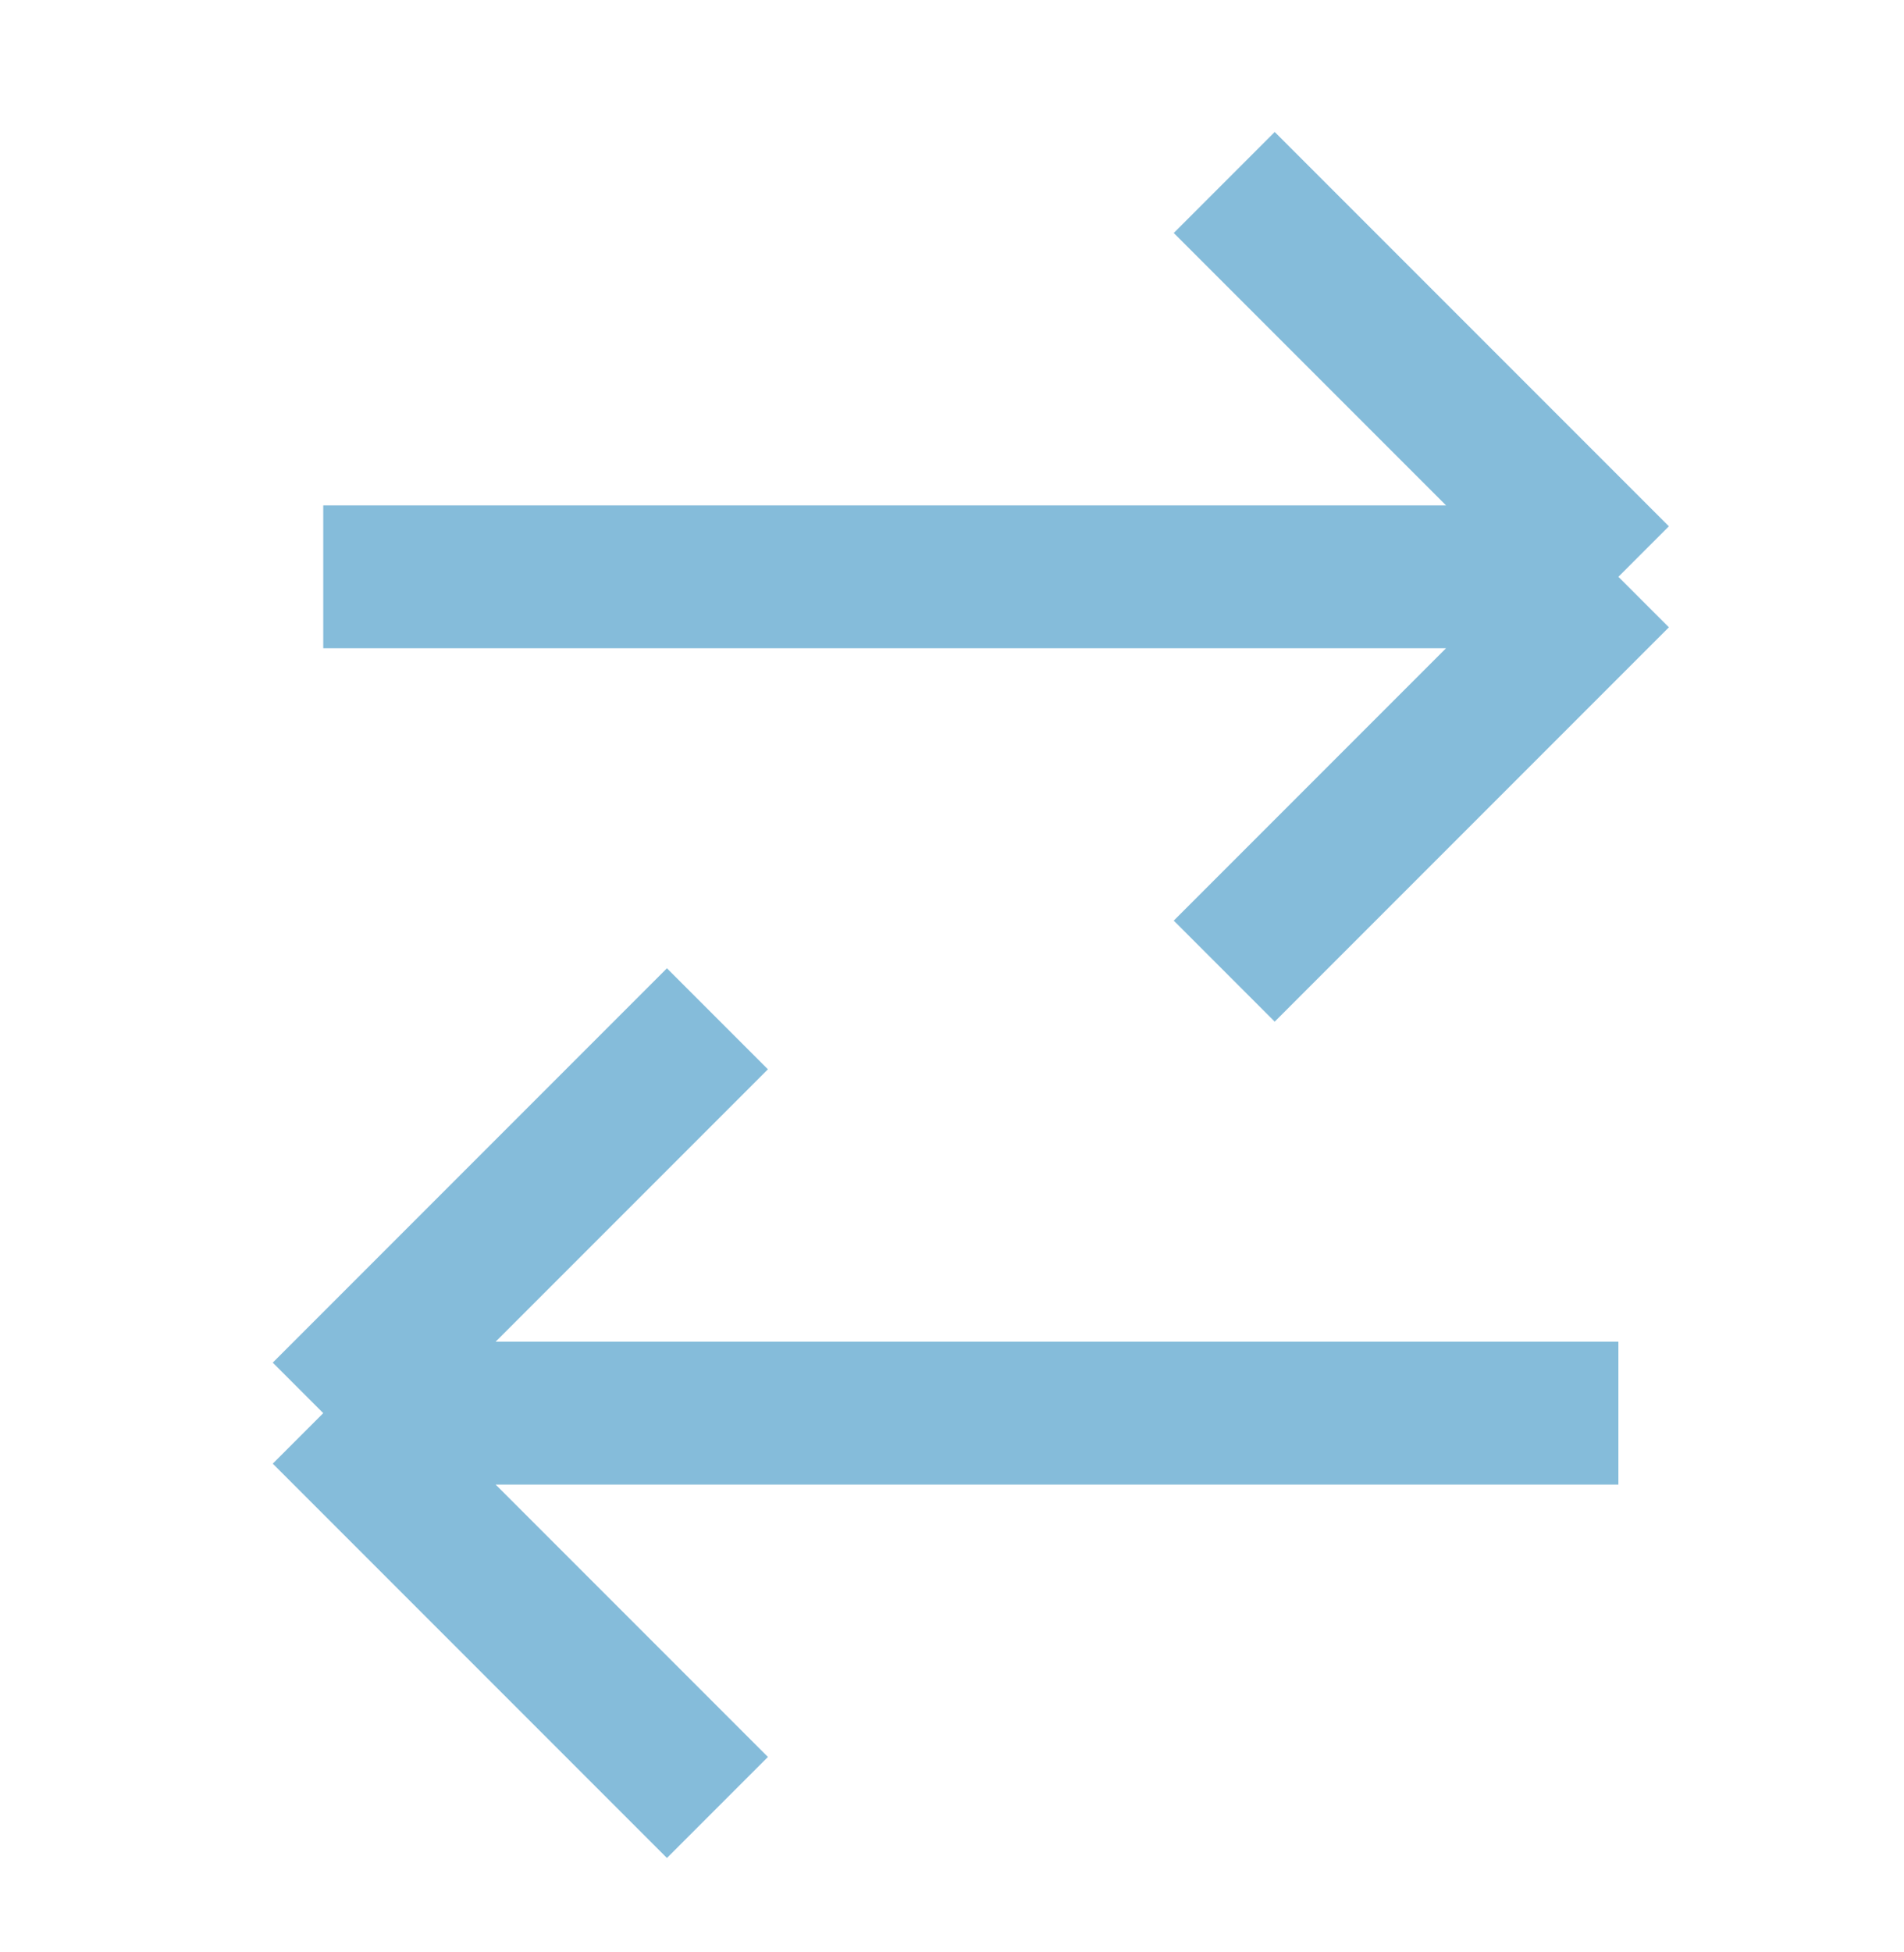 <svg width="40" height="41" viewBox="0 0 40 41" fill="none" xmlns="http://www.w3.org/2000/svg">
<path d="M34 12.113L25.719 3.832M34 12.113L25.719 20.394M34 12.113H6.791" stroke="#85BCDA" stroke-width="3"/>
<path d="M6.791 29.676L15.072 21.395M6.791 29.676L15.072 37.957M6.791 29.676H34" stroke="#85BCDA" stroke-width="3"/>
</svg>
